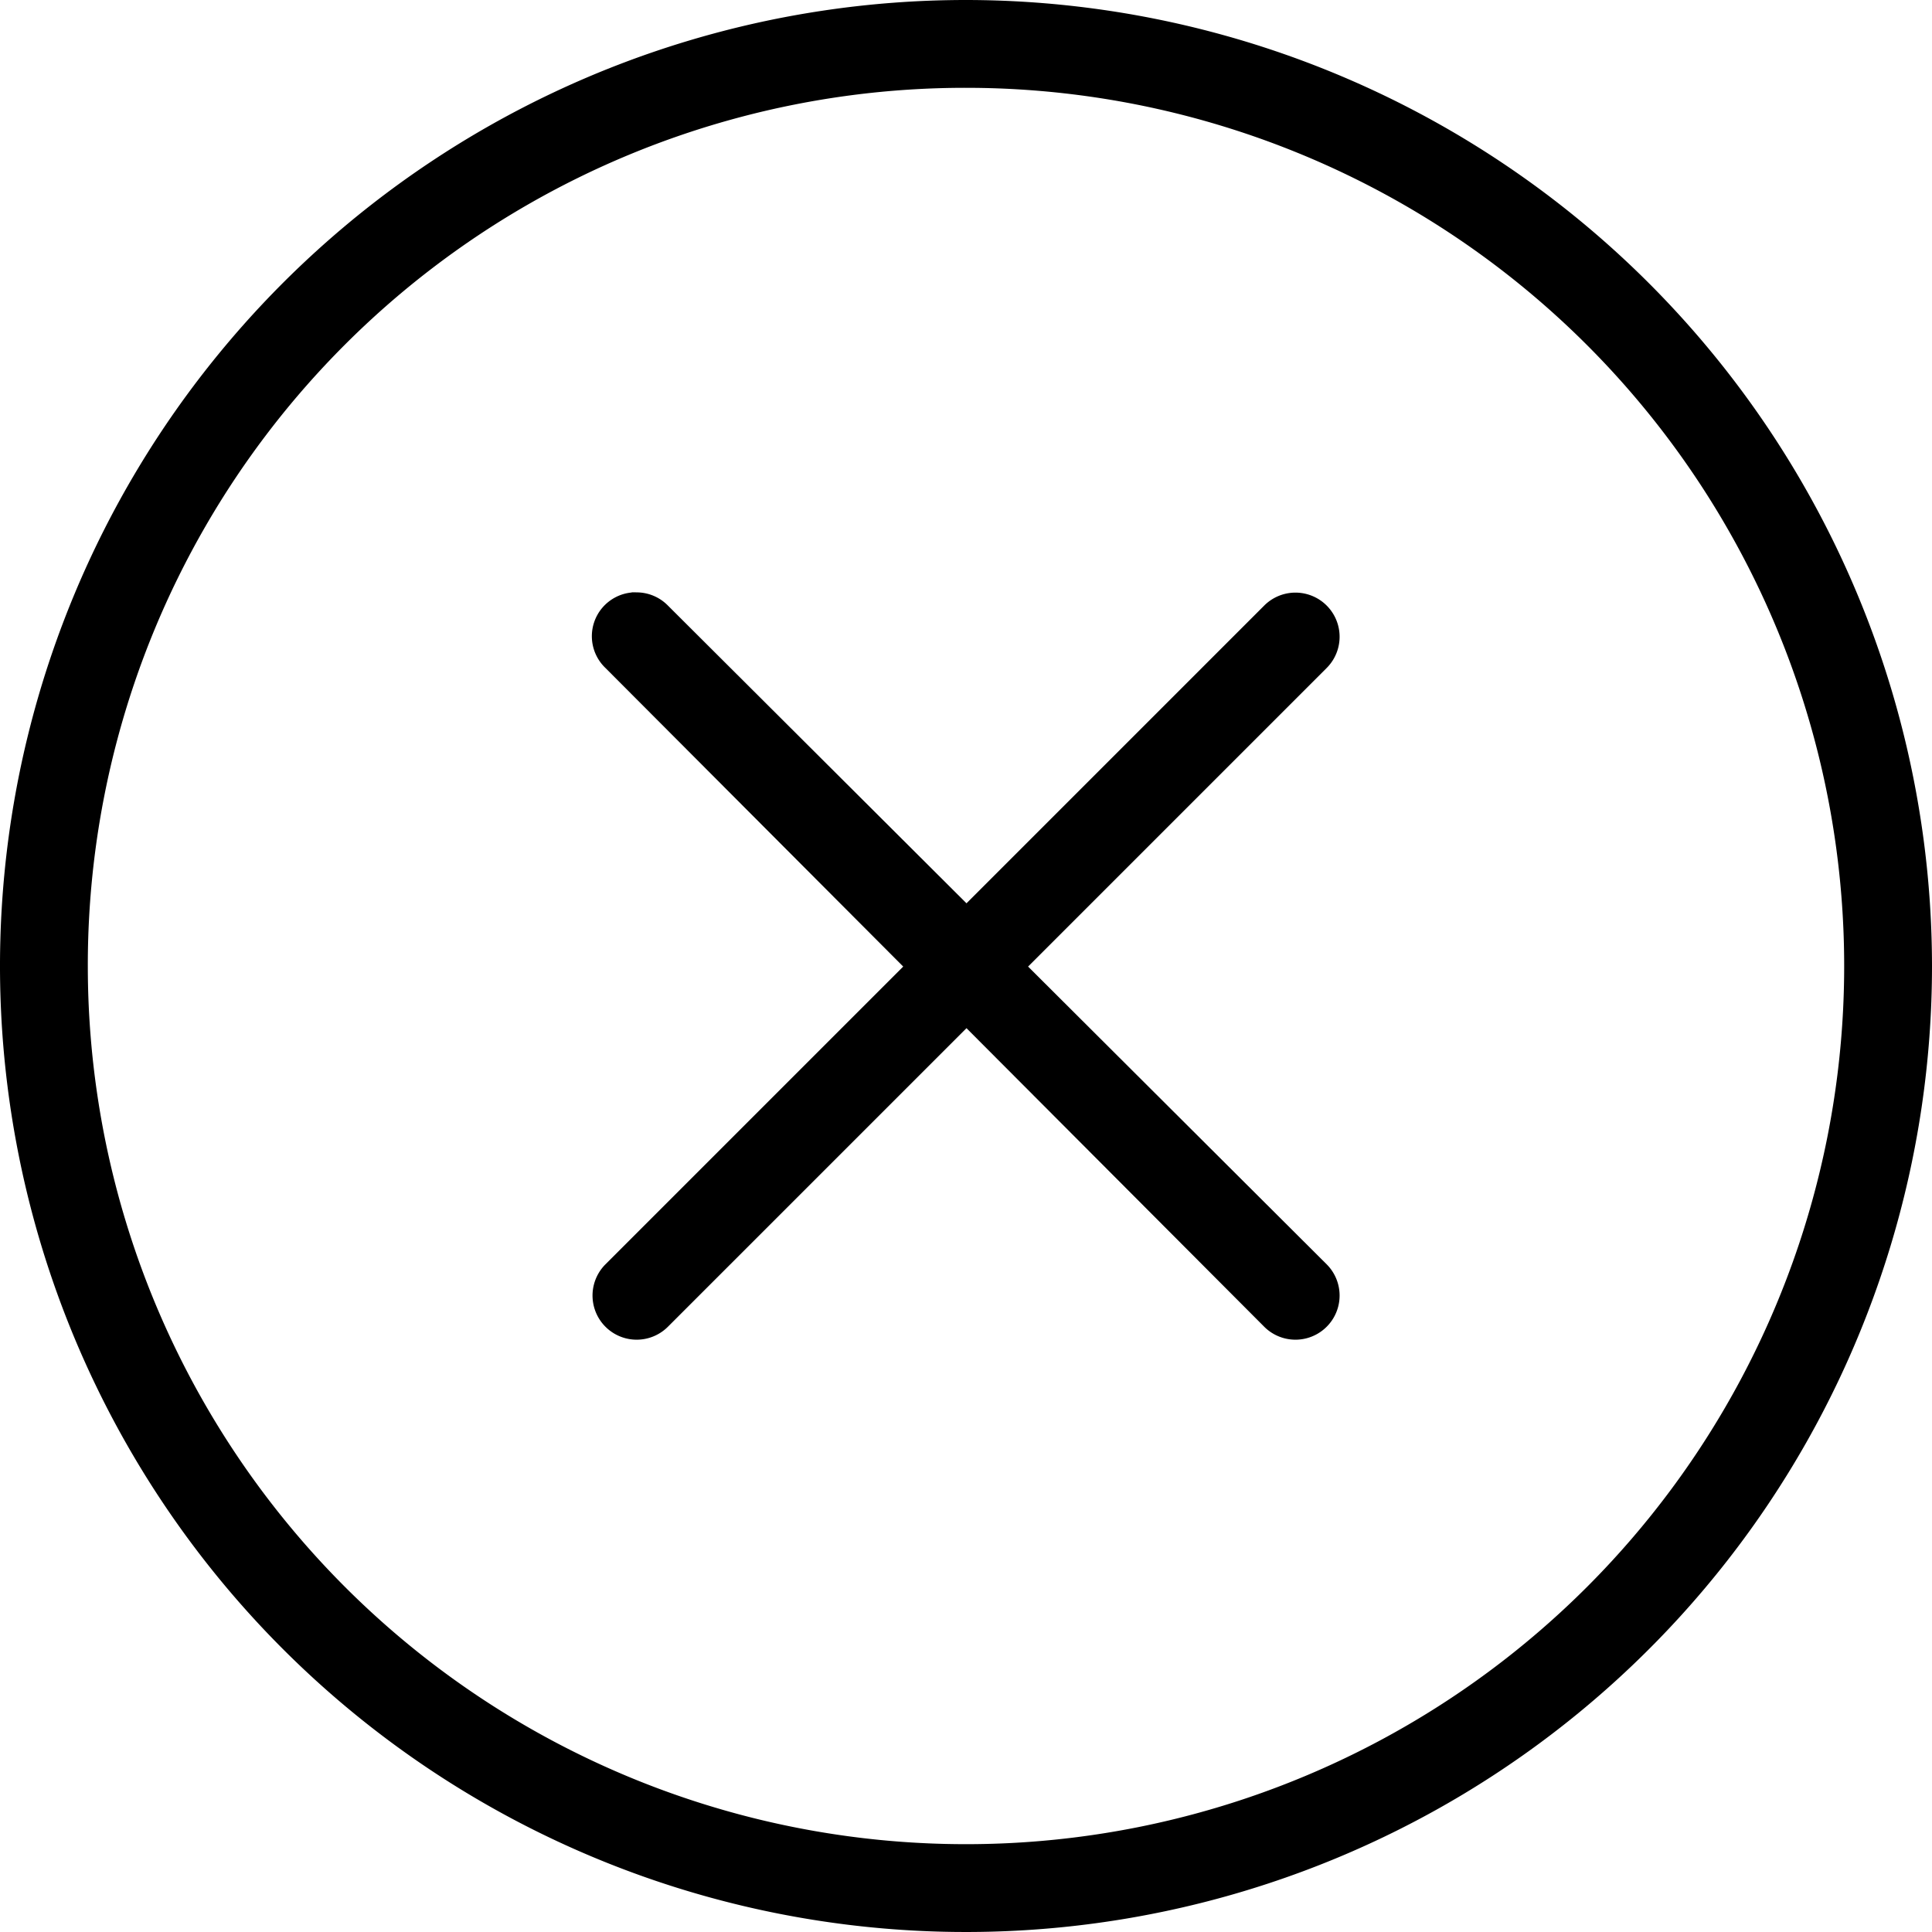 <svg xmlns="http://www.w3.org/2000/svg" width="44" height="44" viewBox="0 0 44 44">
    <defs>
        <style>.a{fill-rule:evenodd;}</style>
    </defs>
    <g transform="translate(-6 -6)">
        <path class="a"
              d="M28,6A22,22,0,1,0,50,28,22.016,22.016,0,0,0,28,6Zm0,2A20,20,0,1,1,8,28,19.981,19.981,0,0,1,28,8Z"/>
        <path class="a"
              d="M33.862,32.987a1,1,0,0,0-.594,1.719l6.781,6.8-6.781,6.781a1.005,1.005,0,1,0,1.422,1.422l6.8-6.8,6.781,6.8a1.005,1.005,0,1,0,1.422-1.422l-6.8-6.781,6.8-6.8a1.005,1.005,0,1,0-1.422-1.422l-6.781,6.781-6.8-6.781a1,1,0,0,0-.719-.3,1.023,1.023,0,0,0-.109,0Z"
              transform="translate(-13.479 -13.493)"/>
    </g>
</svg>